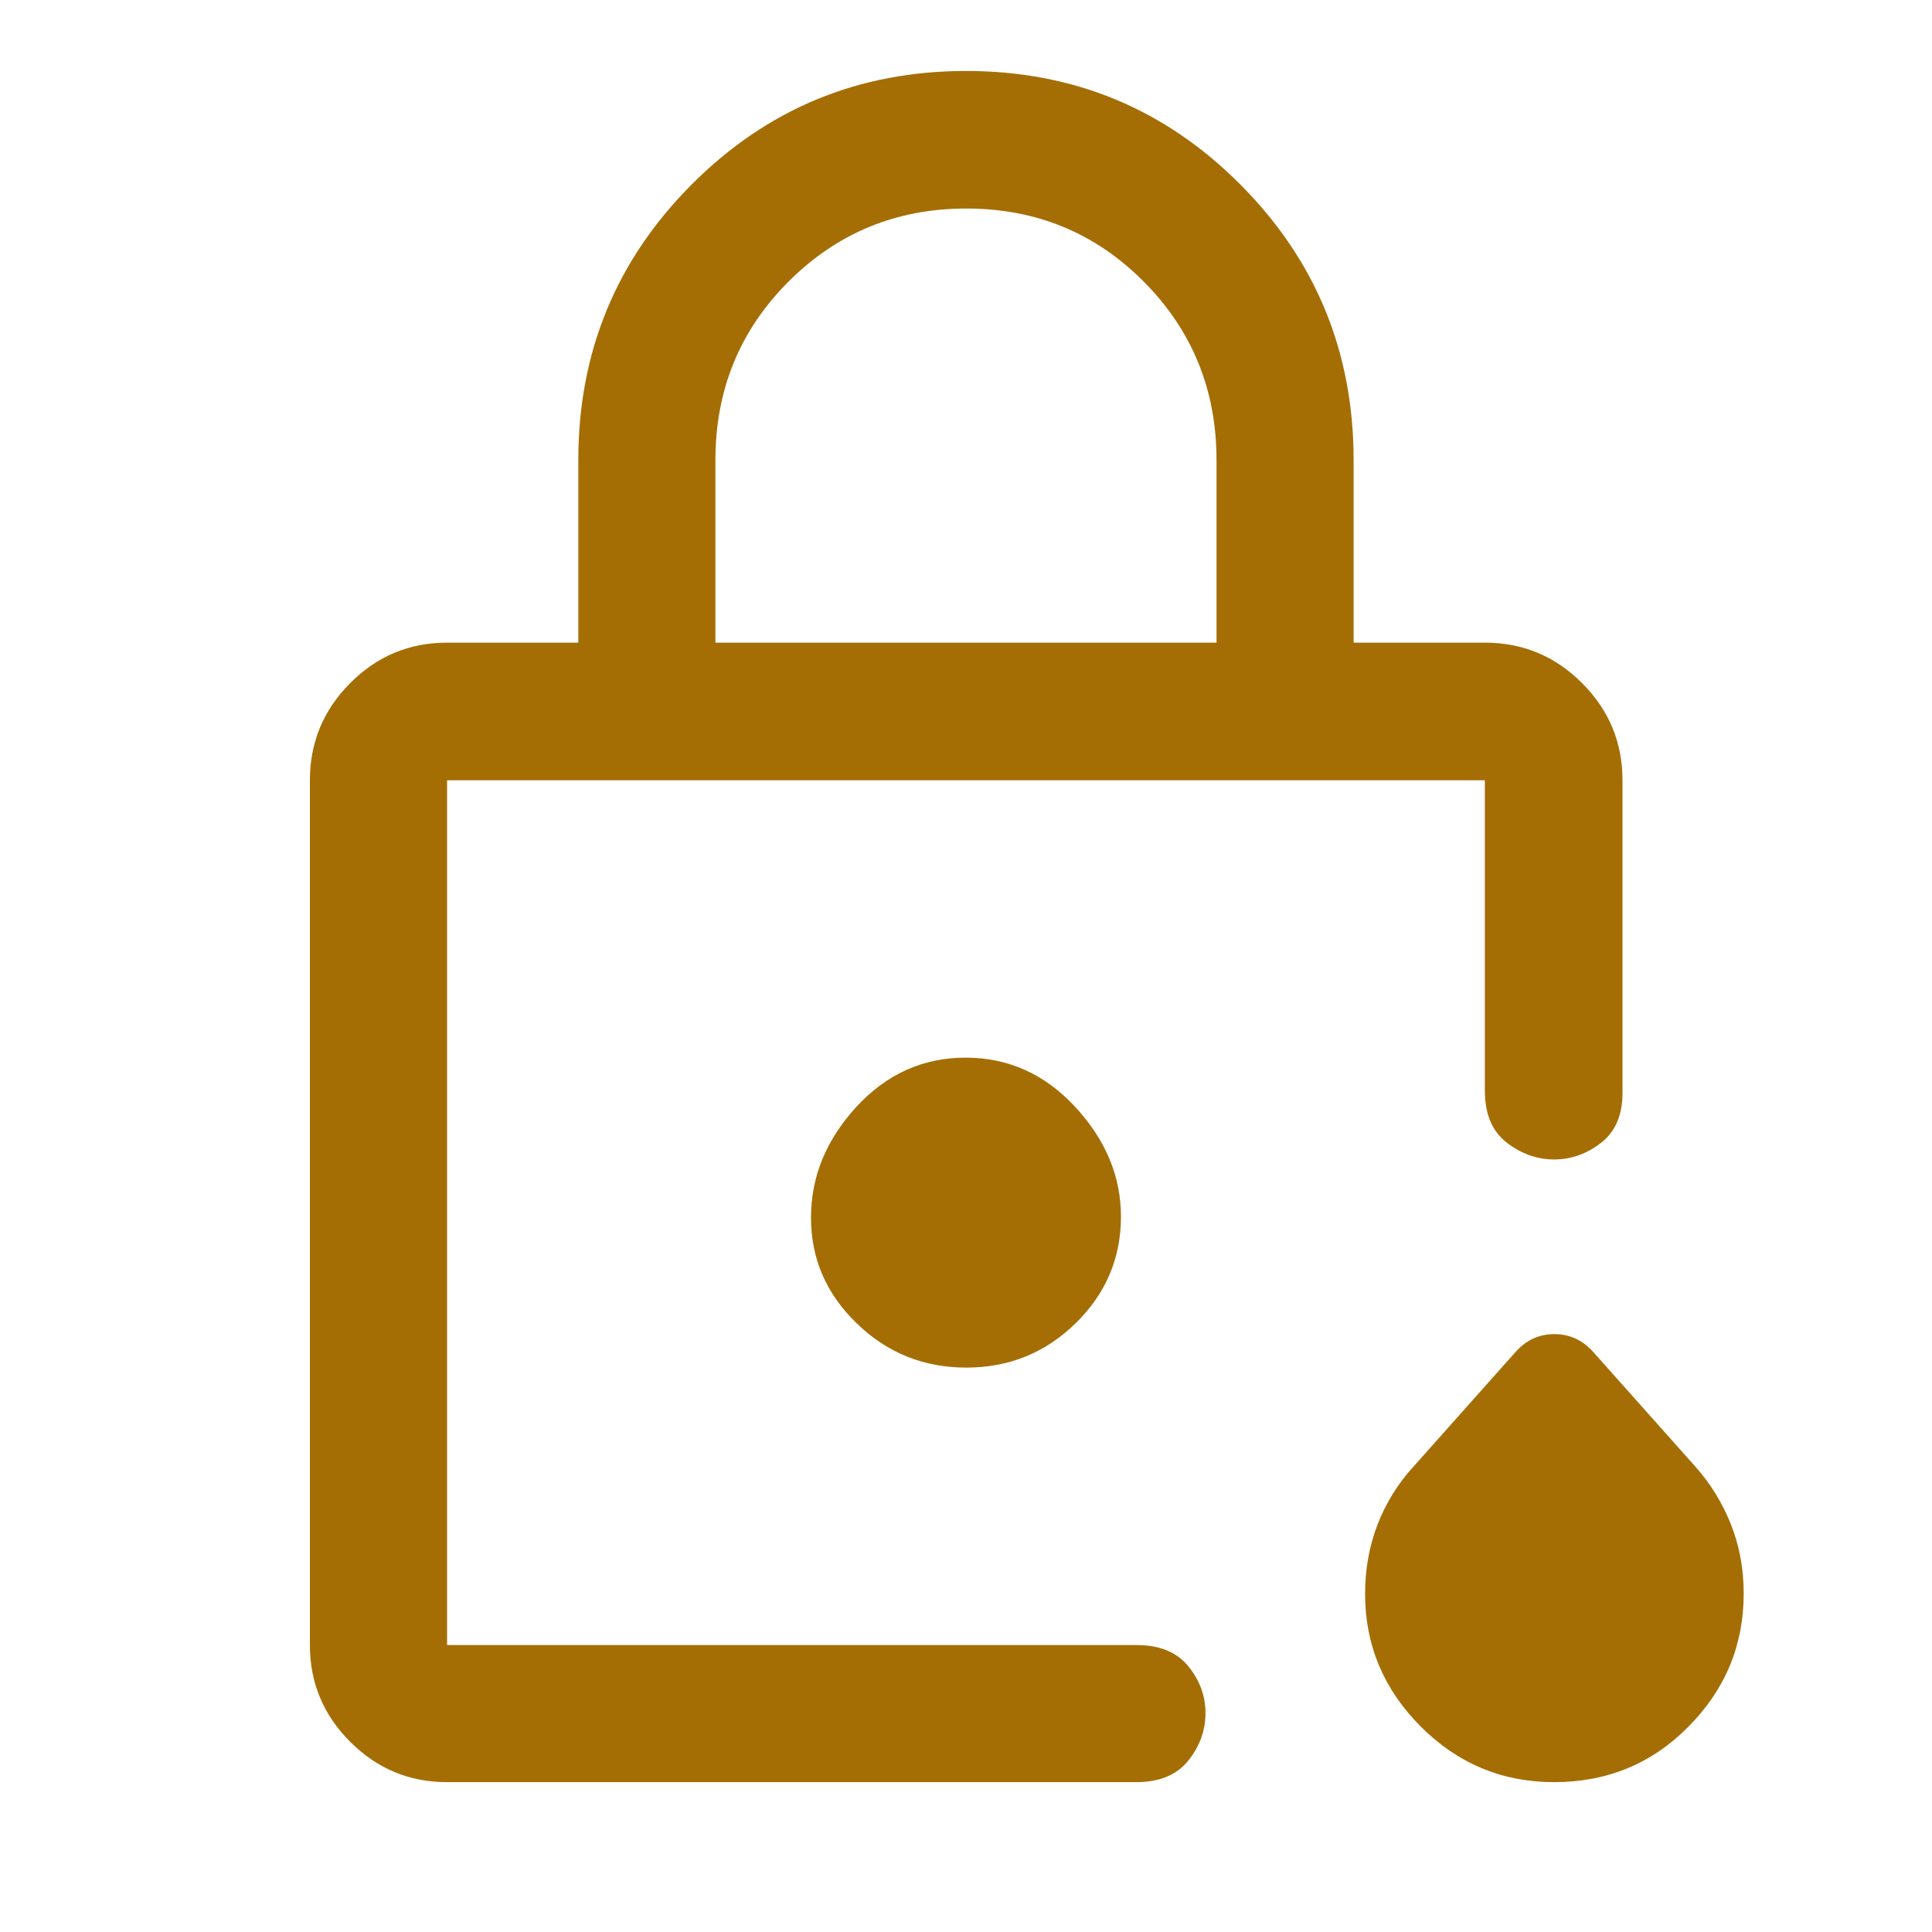 <svg width="30" height="30" viewBox="0 0 30 30" fill="none" xmlns="http://www.w3.org/2000/svg">
<path d="M11.109 9.979H18.89V7.145C18.89 6.054 18.513 5.13 17.76 4.373C17.007 3.616 16.089 3.238 15.005 3.238C13.921 3.238 13.001 3.616 12.244 4.373C11.487 5.13 11.109 6.054 11.109 7.145V9.979ZM6.942 27.673C6.356 27.673 5.855 27.464 5.438 27.047C5.021 26.63 4.812 26.129 4.812 25.544V12.116C4.812 11.528 5.021 11.025 5.438 10.607C5.855 10.188 6.356 9.979 6.942 9.979H8.98V7.144C8.98 5.469 9.566 4.044 10.738 2.867C11.91 1.69 13.331 1.102 15.001 1.102C16.671 1.102 18.091 1.69 19.262 2.867C20.433 4.044 21.019 5.469 21.019 7.144V9.979H23.057C23.645 9.979 24.148 10.188 24.566 10.607C24.985 11.025 25.194 11.528 25.194 12.116V16.97C25.194 17.315 25.083 17.573 24.862 17.745C24.64 17.918 24.397 18.004 24.132 18.004C23.866 18.004 23.62 17.916 23.395 17.741C23.17 17.566 23.057 17.299 23.057 16.939V12.116H6.942V25.544H17.648C18.005 25.544 18.273 25.654 18.452 25.873C18.63 26.093 18.719 26.335 18.719 26.599C18.719 26.869 18.63 27.116 18.452 27.338C18.273 27.561 18.005 27.673 17.648 27.673H6.942ZM24.133 27.673C23.325 27.673 22.633 27.384 22.059 26.807C21.484 26.23 21.197 25.544 21.197 24.748C21.197 24.364 21.262 24.005 21.392 23.669C21.523 23.334 21.707 23.036 21.946 22.776L23.531 20.996C23.696 20.81 23.898 20.716 24.136 20.716C24.375 20.716 24.577 20.81 24.742 20.996L26.328 22.776C26.56 23.037 26.743 23.334 26.877 23.668C27.01 24.002 27.076 24.361 27.076 24.746C27.076 25.543 26.792 26.23 26.223 26.807C25.655 27.384 24.958 27.673 24.133 27.673ZM15.005 21.236C15.668 21.236 16.234 21.006 16.703 20.547C17.171 20.088 17.406 19.537 17.406 18.892C17.406 18.267 17.169 17.7 16.697 17.189C16.225 16.679 15.657 16.423 14.994 16.423C14.331 16.423 13.765 16.679 13.296 17.189C12.828 17.7 12.593 18.272 12.593 18.908C12.593 19.543 12.829 20.09 13.302 20.548C13.774 21.007 14.342 21.236 15.005 21.236Z" fill="#A56E05"/>
</svg>

